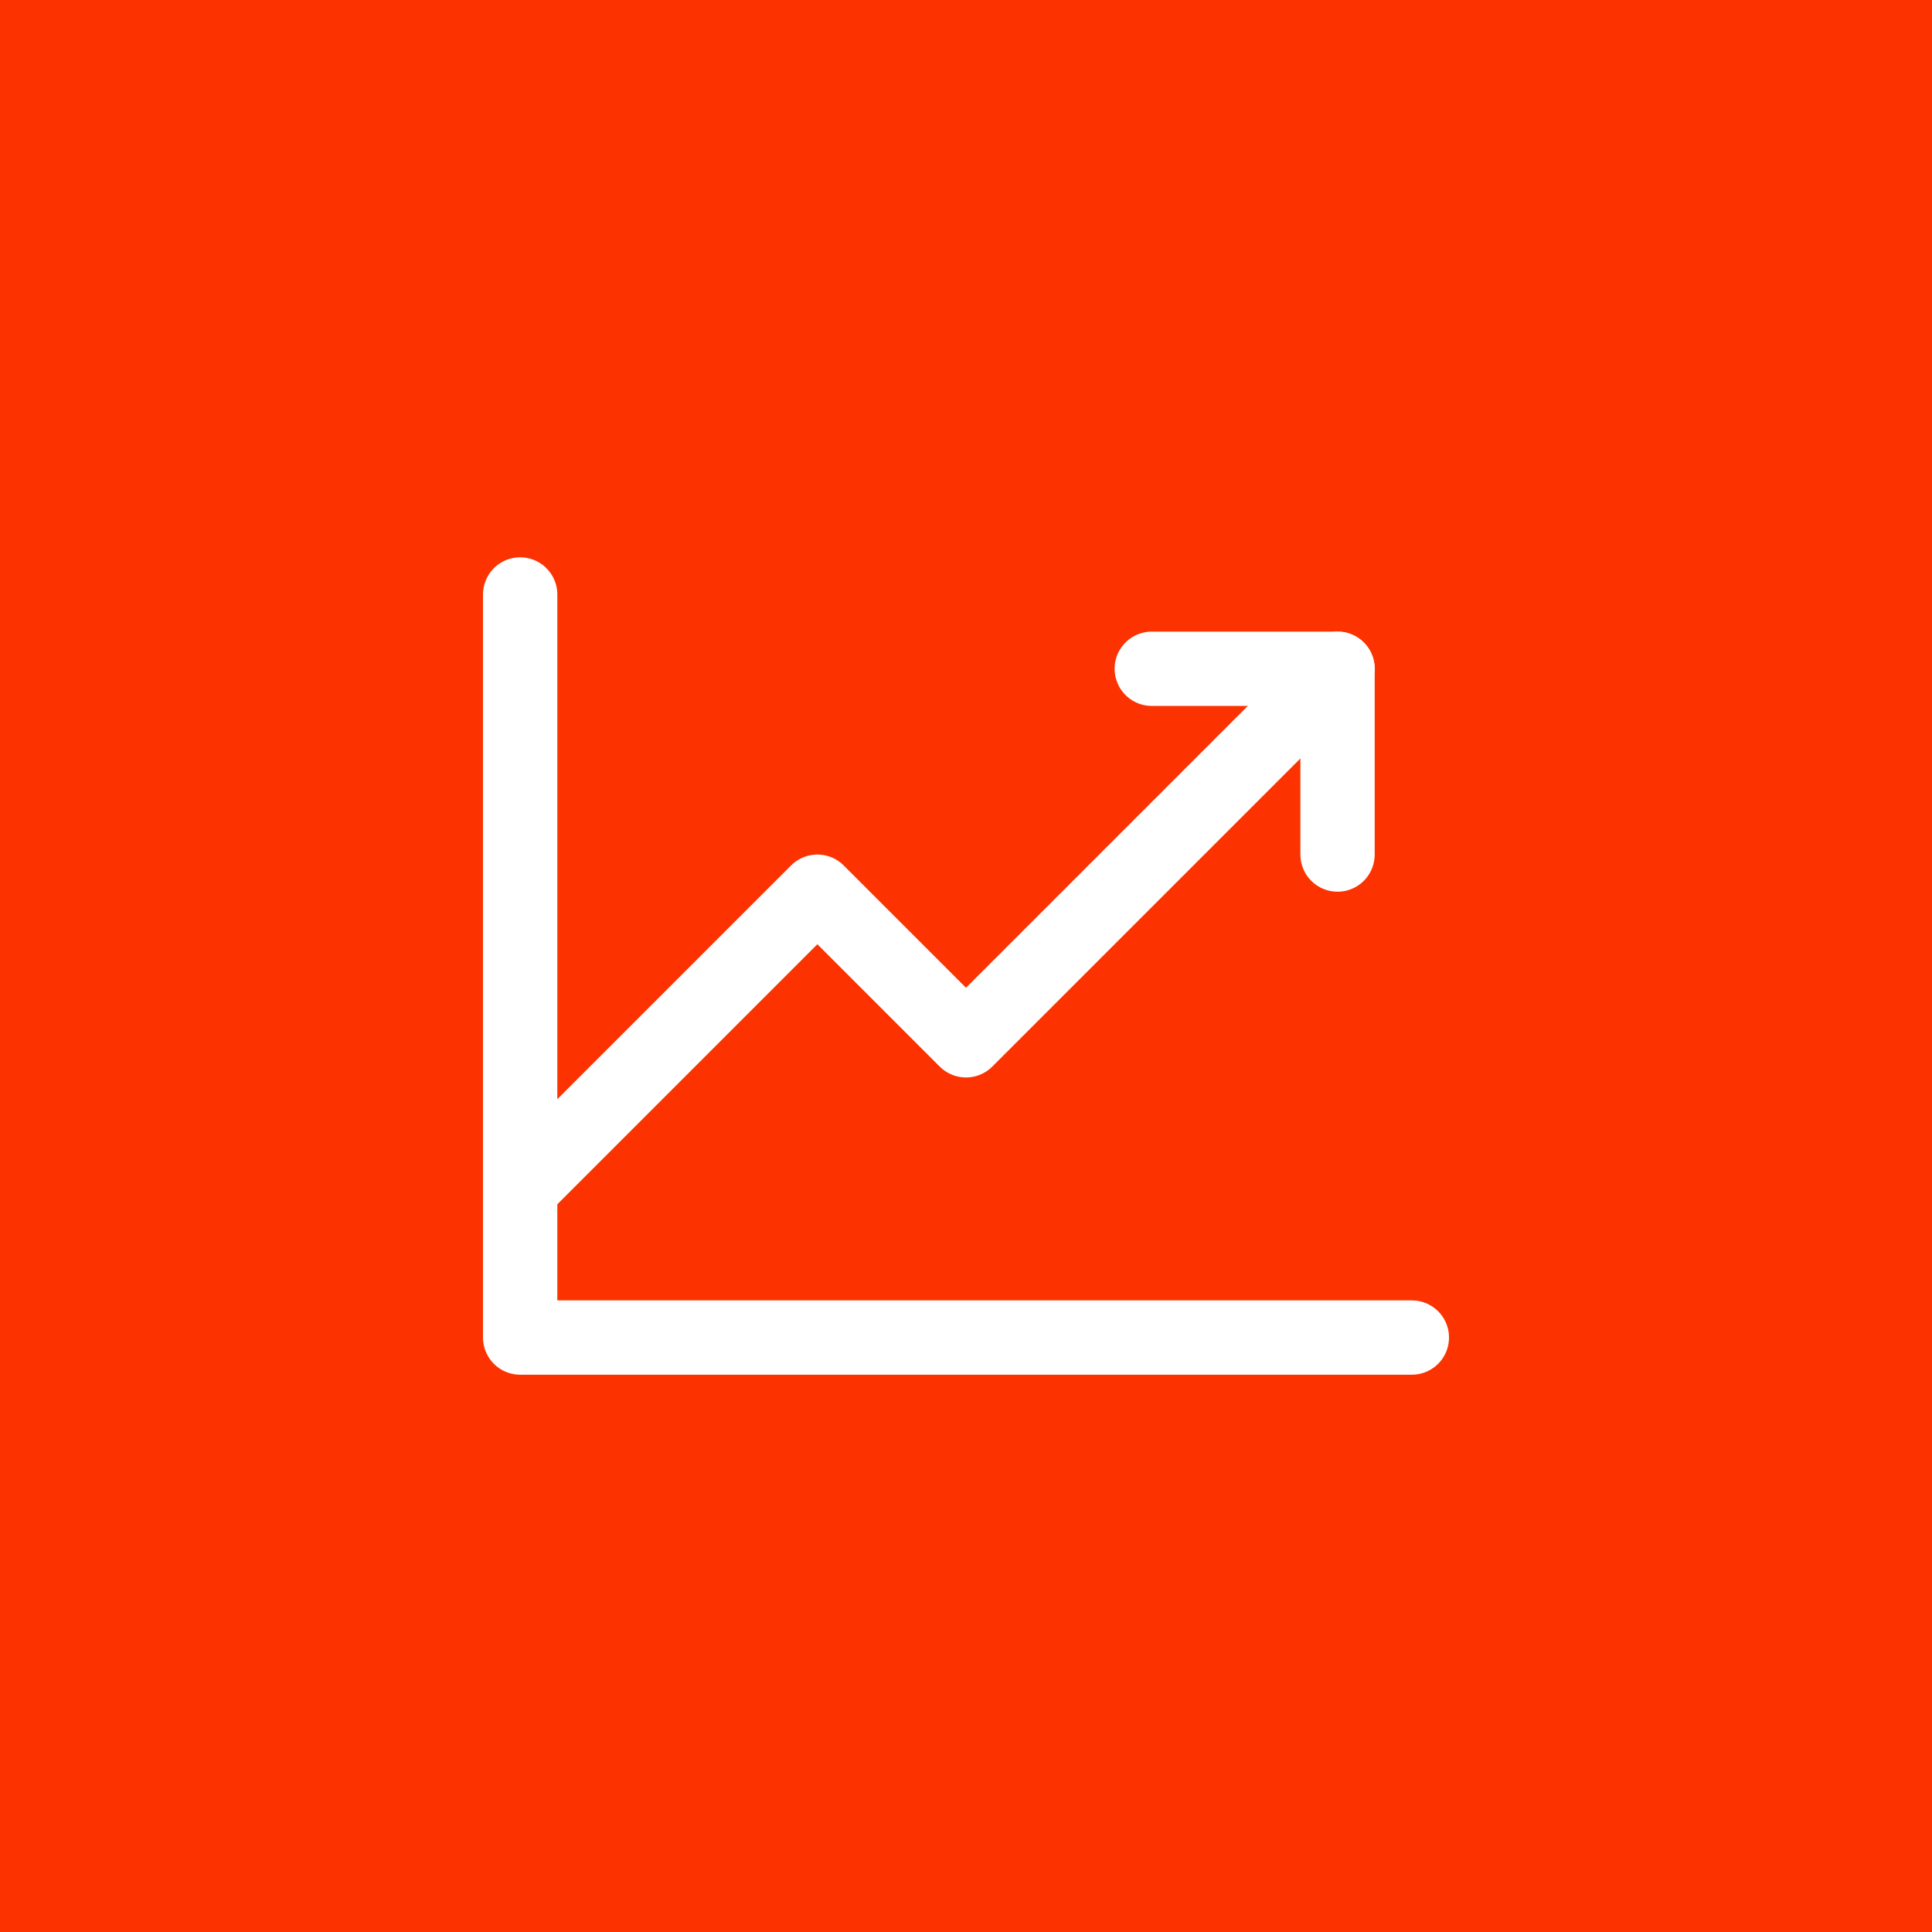 <svg xmlns="http://www.w3.org/2000/svg" width="52" height="52" viewBox="0 0 52 52" fill="none"><rect width="52" height="52" fill="#FC3300"></rect><path d="M38 36H14V16" stroke="white" stroke-width="2" stroke-linecap="round" stroke-linejoin="round"></path><path d="M36 18L26 28L22 24L14 32" stroke="white" stroke-width="2" stroke-linecap="round" stroke-linejoin="round"></path><path d="M36 23V18H31" stroke="white" stroke-width="2" stroke-linecap="round" stroke-linejoin="round"></path></svg>